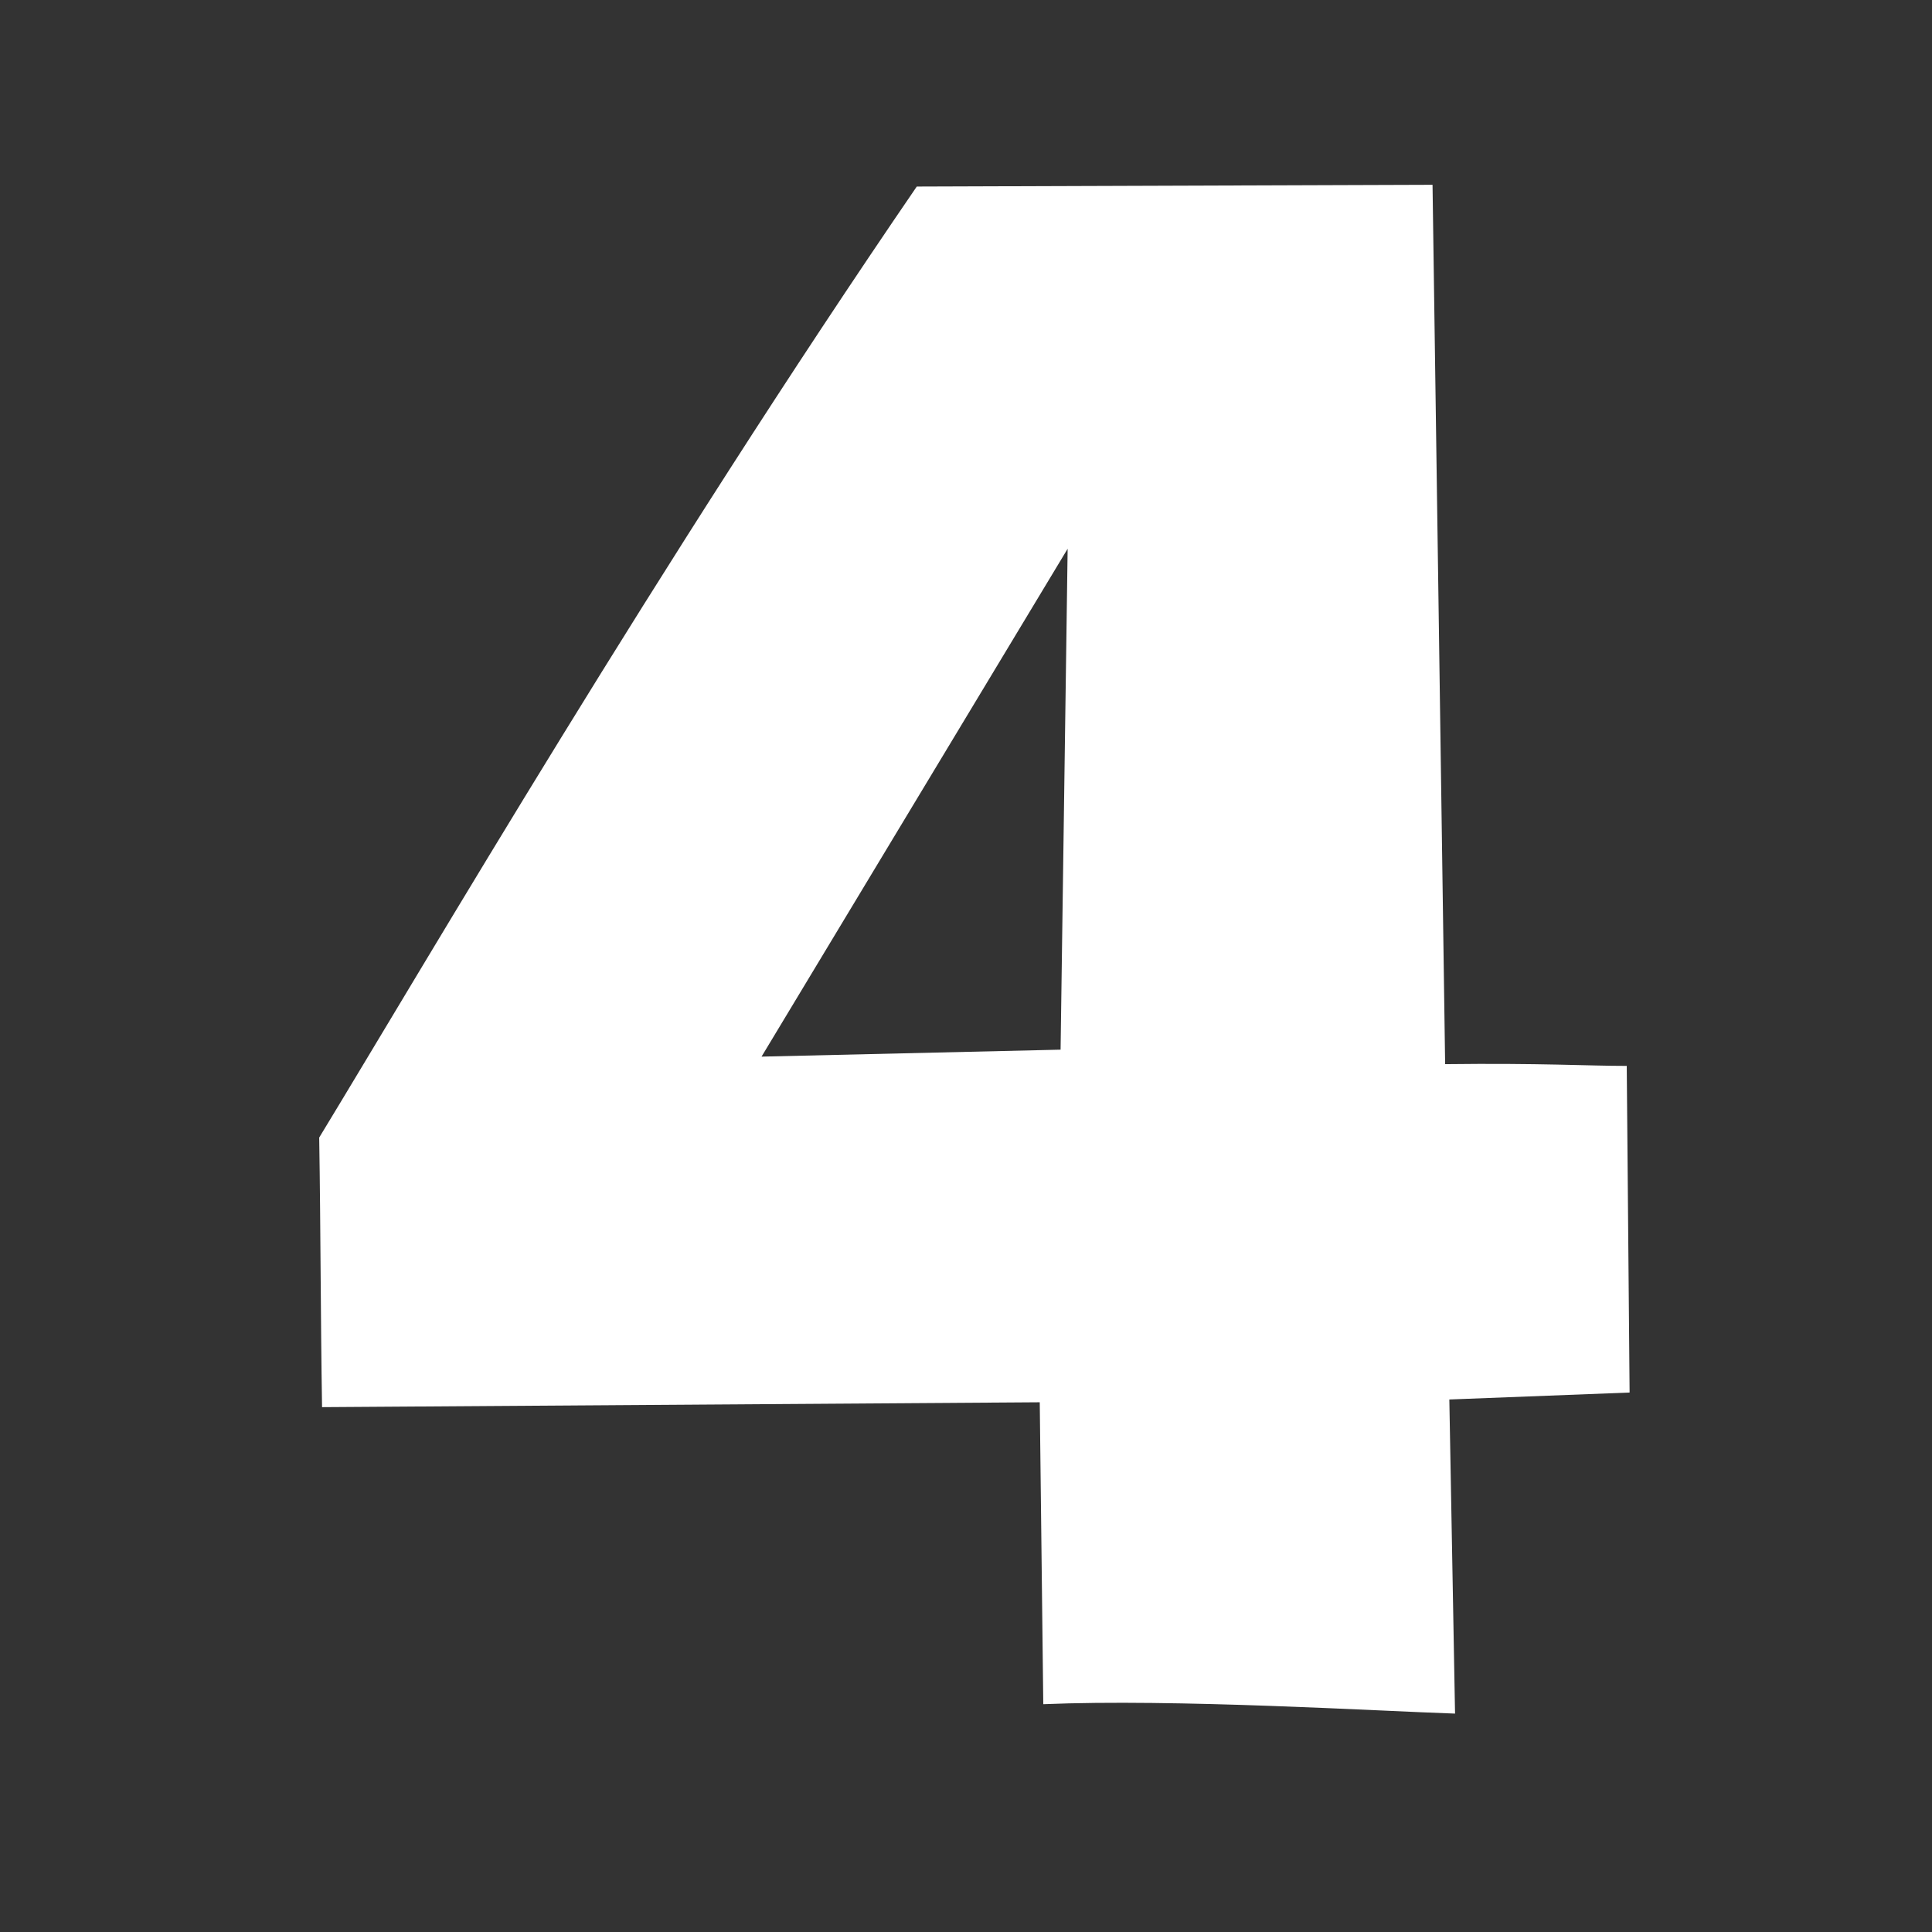<svg width='115' height='115' xmlns='http://www.w3.org/2000/svg' xmlns:xlink='http://www.w3.org/1999/xlink' xml:space='preserve' overflow='hidden'><rect width="100%" height="100%" fill="#333333" stroke="none"/><g transform='translate(-1687 -496)'><path d='M1750.55 528.664 1732.33 558.894 1750.13 558.48C1750.27 548.542 1750.41 538.603 1750.55 528.664ZM1772.27 507 1773.02 559.343C1778.71 559.274 1781.49 559.447 1783.83 559.447 1783.89 565.928 1783.94 572.408 1784 578.889L1773.27 579.303C1773.38 585.708 1773.5 591.595 1773.61 598 1769.02 597.848 1756.92 597.11 1749.1 597.441 1749.03 591.45 1748.96 585.46 1748.89 579.469L1706.17 579.759C1706.08 574.168 1706.09 569.303 1706 563.712 1712.52 552.987 1726.15 529.631 1741.57 507.104Z' fill='#FFFFFF' fill-rule='evenodd'/></g></svg>
